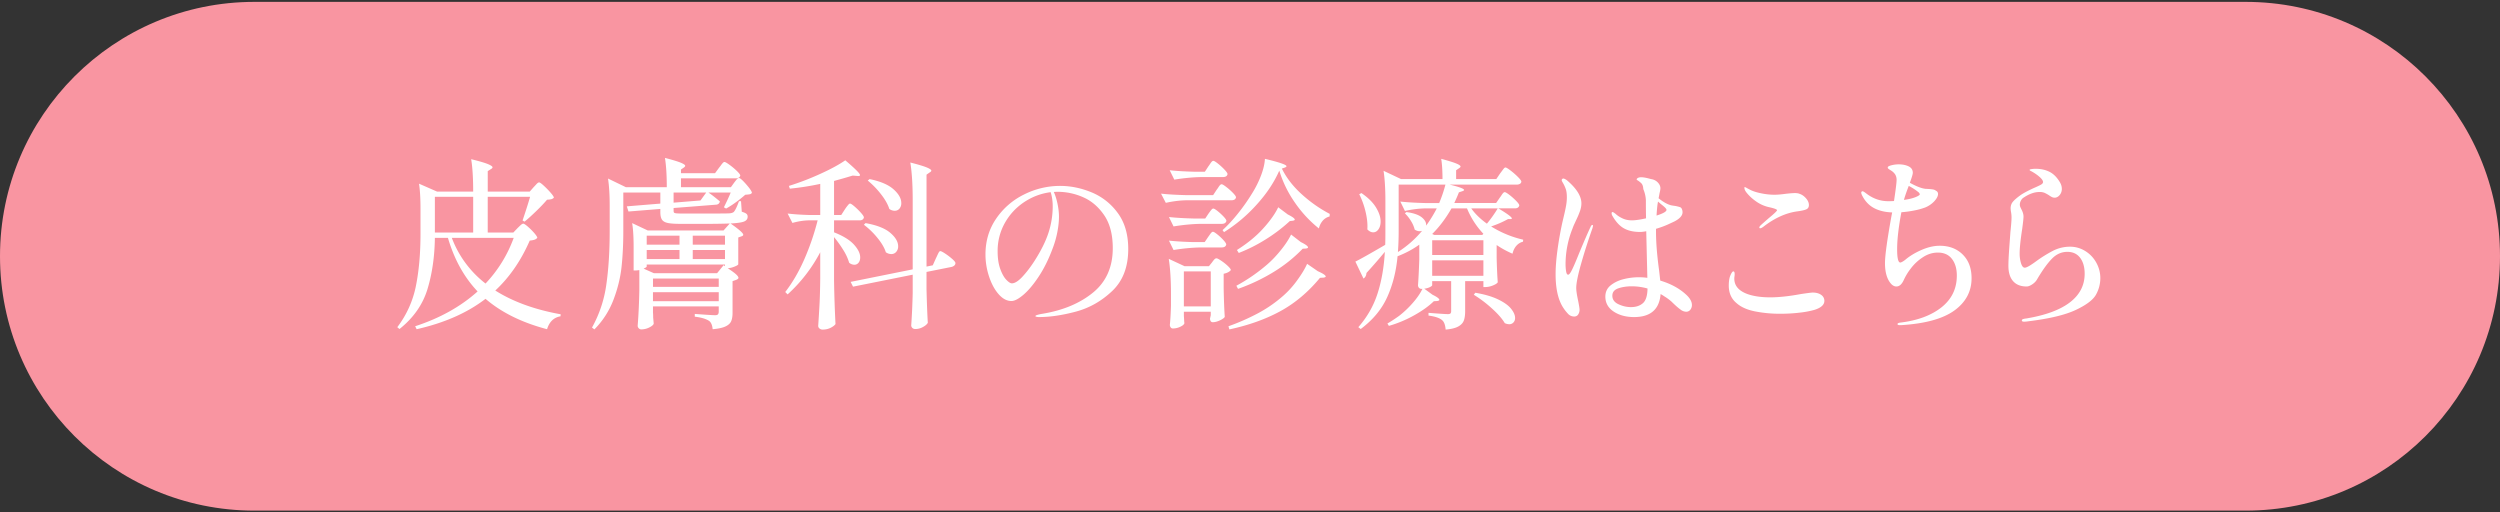 <svg version="1.1" id="レイヤー_1" xmlns="http://www.w3.org/2000/svg" xmlns:xlink="http://www.w3.org/1999/xlink" x="0" y="0" viewBox="0 0 200 41" style="enable-background:new 0 0 200 41" xml:space="preserve"><rect x="0" y="0" width="200" height="41" fill="#333333" stroke="none"/><style>.st2{fill:#fff}</style><g id="呼吸器科_x30FB_アレルギー科_x30FB_内科はこちら"><defs><path id="SVGID_1_" d="M0 0h200v41H0z"/></defs><clipPath id="SVGID_00000074407126608206688060000007770684357096712333_"><use xlink:href="#SVGID_1_" style="overflow:visible"/></clipPath><path style="clip-path:url(#SVGID_00000074407126608206688060000007770684357096712333_);fill:#f995a1" d="M179.65.15H20.35C9.112.15 0 9.26 0 20.5c0 11.24 9.111 20.35 20.35 20.35h159.3c11.239 0 20.35-9.11 20.35-20.35C200 9.26 190.889.15 179.65.15z"/><g style="clip-path:url(#SVGID_00000074407126608206688060000007770684357096712333_)"><path class="st2" d="M42.703 14.96a5.82 5.82 0 0 0 .206-.22c.089-.098.163-.148.222-.148.058 0 .184.089.375.266.192.176.374.363.546.56.17.196.257.329.257.397a.443.443 0 0 1-.198.119c-.074.02-.19.034-.347.043-.216.256-.501.556-.855.9-.353.344-.668.628-.943.854l-.162-.088c.266-.786.466-1.42.604-1.901h-3.39V18.6h2.05l.338-.354c.04-.039.11-.108.214-.206.103-.098.184-.147.243-.147s.182.08.368.242.359.335.516.516c.157.182.236.308.236.376a.493.493 0 0 1-.214.147c-.083.03-.213.055-.39.074-.698 1.602-1.616 2.933-2.756 3.994 1.415.894 3.159 1.528 5.232 1.901l-.015.162c-.53.088-.89.432-1.076 1.032-2.014-.531-3.655-1.341-4.922-2.432-1.454 1.12-3.292 1.93-5.511 2.432l-.118-.237c1.984-.648 3.65-1.576 4.995-2.785-1.08-1.14-1.872-2.568-2.373-4.288H34.79c-.02 1.513-.22 2.886-.597 4.12-.379 1.232-1.123 2.29-2.233 3.175l-.177-.148a8.006 8.006 0 0 0 1.489-3.293c.245-1.213.368-2.601.368-4.163v-1.975c0-.865-.04-1.547-.118-2.048l1.444.633h2.888c0-1.09-.054-1.955-.161-2.593.638.157 1.082.287 1.333.39.251.103.376.19.376.258 0 .05-.044.098-.132.147l-.251.162v1.636h3.36l.324-.368zm-4.849 3.64v-2.858H34.79V18.6h3.064zm-1.709.428a8.332 8.332 0 0 0 2.697 3.655 10.507 10.507 0 0 0 2.255-3.655h-4.952zM58.736 14.607l.126-.162c.054-.069.1-.12.14-.155a.18.18 0 0 1 .117-.051c.089 0 .283.172.583.515.3.345.45.57.45.678a.261.261 0 0 1-.177.11 3.117 3.117 0 0 1-.354.038 9.707 9.707 0 0 1-.737.59 7.03 7.03 0 0 1-.796.515l-.177-.103c.236-.472.418-.865.546-1.18h-1.783c.235.158.54.394.913.708-.01.079-.044.143-.103.192s-.133.074-.221.074l-3.375.265v.22c0 .07.012.119.037.148s.093.05.206.06c.113.009.263.014.45.014h1.975c.992 0 1.586-.005 1.783-.015.166-.01.29-.049.368-.118.118-.137.256-.422.412-.854h.163l.059.84c.186.058.312.115.375.17.064.053.096.13.096.227 0 .177-.09.305-.272.383-.182.08-.548.133-1.098.163.677.471 1.017.771 1.017.899 0 .059-.05.103-.148.132l-.25.089v2.136c0 .05-.098.113-.295.192a1.75 1.75 0 0 1-.545.133c.314.206.535.368.663.486s.192.212.192.28c0 .059-.06.113-.177.162l-.295.103v2.535c0 .275-.037.498-.11.67-.074.172-.226.312-.457.42-.231.109-.573.182-1.025.222-.03-.325-.123-.546-.28-.663-.255-.168-.638-.28-1.15-.34v-.22c.915.068 1.46.102 1.636.102.109 0 .182-.024.222-.073.039-.05.059-.123.059-.221v-.413h-5.261v.487c.01.108.015.24.015.397l.044.501c-.03.099-.148.2-.354.302a1.429 1.429 0 0 1-.648.155.267.267 0 0 1-.192-.088.282.282 0 0 1-.089-.206c.069-.855.113-1.808.133-2.86v-1.59c-.137.02-.235.029-.294.029h-.163V19.78c0-.816-.039-1.46-.118-1.931l1.253.59h6.057l.5-.56c-.608.02-1.242.03-1.9.03h-2.034c-.471 0-.818-.025-1.039-.074-.22-.05-.373-.14-.457-.273s-.125-.332-.125-.597v-.25l-2.55.206-.132-.413 2.682-.22v-.885h-2.962v3.065c0 1.041-.047 2-.14 2.874-.094.874-.31 1.756-.649 2.645a6.774 6.774 0 0 1-1.525 2.365l-.191-.147a9.795 9.795 0 0 0 1.142-3.412c.182-1.243.273-2.68.273-4.31V16.42c0-.835-.045-1.548-.133-2.137l1.43.693h3.271c0-.963-.05-1.744-.147-2.344.609.158 1.031.286 1.267.384.236.098.353.181.353.25 0 .04-.034.084-.102.133l-.236.162v.294h2.726l.324-.442c.05-.059.098-.122.148-.191.049-.069.098-.13.147-.185.05-.053.093-.08.133-.08.059 0 .194.076.405.228.21.152.408.317.59.494s.272.3.272.368c-.04.148-.167.221-.383.221h-4.362v.708h3.993l.265-.369zm-6.424 7.25h5.054l.53-.648.104.088v-.132h-6.263v.147c0 .05-.084.108-.251.177l.826.368zm2.048-2.284v-.722h-2.623v.722h2.623zm-2.623.428v.722h2.623V20h-2.623zm.5 2.947H57.5v-.663h-5.261v.663zm0 .427v.723H57.5v-.723h-5.261zm4.26-7.972h-2.61v.81l2.153-.176.457-.634zM58 19.573v-.722h-2.58v.722H58zm0 .428h-2.58v.722H58V20zM67.593 16.744a3.69 3.69 0 0 1 .295-.39c.039-.045.079-.067.118-.067.059 0 .179.079.361.236.182.157.35.324.508.5.157.178.236.3.236.37-.03.157-.147.235-.353.235h-2.034v.958c.727.285 1.257.612 1.592.98.333.368.5.71.5 1.024 0 .177-.044.32-.132.428a.418.418 0 0 1-.339.162.665.665 0 0 1-.412-.162 4.032 4.032 0 0 0-.465-1.01 9.368 9.368 0 0 0-.744-1.039v3.493c.02 1.218.059 2.372.117 3.463-.078.108-.21.209-.397.302-.187.093-.398.14-.634.14a.374.374 0 0 1-.25-.088.266.266 0 0 1-.104-.206c.04-.58.074-1.143.103-1.688.03-.545.05-1.26.06-2.145v-2.062a12.26 12.26 0 0 1-2.61 3.374l-.19-.191c.579-.747 1.087-1.619 1.525-2.616.437-.997.793-2.036 1.068-3.117h-.722c-.412.01-.845.079-1.297.207l-.383-.752c.491.059 1.08.098 1.769.118h.84v-2.49a21.83 21.83 0 0 1-2.432.382l-.074-.22a21.292 21.292 0 0 0 2.483-.951c.86-.388 1.535-.754 2.027-1.098.786.668 1.178 1.06 1.178 1.179 0 .069-.073.093-.22.073l-.369-.03c-.412.129-.909.271-1.488.429V17.2h.575l.294-.457zm7.28 3.92c.03-.059.069-.142.118-.25.05-.109.09-.19.126-.244.034-.054.07-.08.11-.08.059 0 .19.065.39.198.202.133.388.275.56.428.172.152.258.262.258.331a.25.25 0 0 1-.095.2.525.525 0 0 1-.229.11l-1.99.398v1.385c.03 1.16.064 2.053.104 2.682-.059.118-.19.23-.39.34a1.26 1.26 0 0 1-.598.16c-.108 0-.191-.029-.25-.088a.282.282 0 0 1-.089-.206c.06-.854.099-1.72.118-2.594v-1.459l-4.774.958-.192-.383 4.966-1.002v-5.526c0-1.238-.064-2.245-.191-3.021.619.157 1.053.287 1.304.39.25.104.376.19.376.258 0 .05-.044.098-.133.147l-.25.177v7.354l.5-.103.251-.56zm-5.63-2.815c.895.158 1.553.415 1.976.774.422.358.633.72.633 1.083a.649.649 0 0 1-.154.442.498.498 0 0 1-.391.177.744.744 0 0 1-.442-.147c-.108-.354-.334-.74-.678-1.157a6.076 6.076 0 0 0-1.076-1.04l.132-.132zm.325-3.522c.865.177 1.503.45 1.916.818.412.368.619.734.619 1.098a.66.66 0 0 1-.148.45.484.484 0 0 1-.383.169.727.727 0 0 1-.427-.148c-.118-.373-.344-.77-.678-1.193a6.805 6.805 0 0 0-1.047-1.076l.148-.118zM87.327 15.388a4.886 4.886 0 0 1 2.092 1.65c.56.757.84 1.72.84 2.89 0 1.424-.428 2.541-1.282 3.351-.855.811-1.825 1.361-2.91 1.651s-2.07.435-2.955.435a.772.772 0 0 1-.192-.022c-.059-.015-.088-.032-.088-.052 0-.04.063-.076.192-.11.127-.035.255-.062.383-.081 1.65-.275 2.999-.843 4.045-1.702 1.046-.86 1.57-2.042 1.57-3.544 0-1.091-.231-1.973-.693-2.646-.462-.673-1.027-1.152-1.695-1.437a5.045 5.045 0 0 0-1.99-.427c-.157 0-.27.005-.339.015.118.255.217.57.296.943.078.373.117.717.117 1.031 0 .374-.044.789-.133 1.246a7.808 7.808 0 0 1-.398 1.363c-.314.835-.68 1.567-1.098 2.196-.417.629-.823 1.11-1.215 1.444-.393.334-.712.5-.958.5-.364 0-.705-.181-1.024-.544-.32-.363-.575-.836-.766-1.415a5.589 5.589 0 0 1-.288-1.769c0-1.08.288-2.038.862-2.873a5.762 5.762 0 0 1 2.24-1.93 6.419 6.419 0 0 1 2.867-.679c.844 0 1.684.172 2.52.516zm-3.272-.015c-.766.099-1.474.364-2.122.796s-1.165.99-1.548 1.673a4.543 4.543 0 0 0-.574 2.262c0 .56.071 1.034.214 1.422.142.388.304.675.486.862.181.187.327.28.435.28.236 0 .518-.177.847-.53.329-.354.645-.767.95-1.238.53-.825.91-1.584 1.135-2.277a6.836 6.836 0 0 0 .339-2.13c0-.393-.054-.766-.162-1.12zM94.916 16.022c-.53.01-1.08.078-1.651.206l-.383-.737c.54.06 1.194.099 1.96.118h2.21l.28-.427a2.43 2.43 0 0 0 .14-.199c.054-.084.101-.145.14-.184.04-.04.08-.06.118-.06.06 0 .185.074.376.222.192.147.369.304.531.471.162.167.243.285.243.354-.03.157-.153.236-.368.236h-3.596zm-.206 9.254c.01.128.017.244.021.347.005.103.013.179.022.228-.02.098-.127.194-.324.287-.196.094-.397.141-.604.141a.204.204 0 0 1-.17-.088.338.338 0 0 1-.066-.207c.04-.393.07-.904.088-1.533v-.928c0-1.13-.059-2.068-.176-2.815l1.267.59h1.945l.251-.31c.02-.03.054-.076.103-.14a.73.73 0 0 1 .133-.14.194.194 0 0 1 .118-.044c.059 0 .184.064.375.191.192.128.369.268.53.42.163.153.244.264.244.332-.108.138-.3.236-.574.295v1.179c.019.953.048 1.71.088 2.27-.05.088-.18.181-.39.279-.212.099-.401.147-.568.147-.079 0-.135-.03-.17-.088a.396.396 0 0 1-.051-.206l.059-.266v-.28H94.71v.34zm1.974-8.193.125-.17c.054-.073.101-.13.14-.17.04-.038.079-.058.118-.058.059 0 .175.069.347.206.171.138.331.285.479.442.147.158.22.27.22.34-.039.156-.161.235-.368.235h-1.65c-.698.01-1.435.079-2.211.207l-.368-.752c.54.059 1.194.098 1.96.118h.943l.265-.398zm-.03 1.871a5.3 5.3 0 0 0 .126-.176c.054-.079.1-.138.14-.177.039-.04.078-.06.117-.06.06 0 .177.072.354.215.177.142.34.294.487.456s.221.278.221.346c-.03.158-.153.237-.369.237h-1.635c-.698.01-1.435.078-2.211.206l-.368-.752c.54.059 1.188.098 1.945.118h.914l.28-.413zm.015-5.644c.04-.049.086-.115.14-.199.054-.083.101-.144.14-.184.04-.039.079-.059.118-.059.059 0 .182.074.369.221.186.148.36.307.523.48.162.171.243.292.243.36-.03.157-.152.236-.368.236h-1.68c-.698.01-1.435.079-2.211.206l-.368-.751c.53.059 1.169.098 1.915.117h.9l.28-.427zm-1.96 8.4v2.8h2.152v-2.8H94.71zm5.806-5.32a12.15 12.15 0 0 1-2.593 2.181l-.118-.162c.403-.363.813-.805 1.23-1.326.418-.52.804-1.071 1.157-1.65a8.1 8.1 0 0 0 .693-1.4c.187-.492.29-.934.31-1.327 1.15.275 1.724.472 1.724.59 0 .039-.04.073-.118.103l-.25.088c.363.737.891 1.42 1.584 2.048.692.63 1.441 1.155 2.247 1.577l-.015.207a1.058 1.058 0 0 0-.56.353 1.394 1.394 0 0 0-.294.605 9.624 9.624 0 0 1-1.916-2.063 9.103 9.103 0 0 1-1.253-2.565c-.412.943-1.021 1.857-1.828 2.741zm4.908 5.306c.422.186.634.329.634.427 0 .04-.059.069-.177.088l-.28.015c-.943 1.14-1.999 2.029-3.168 2.667s-2.53 1.126-4.083 1.46l-.073-.252a17.509 17.509 0 0 0 2.402-1.06c.727-.393 1.395-.86 2.004-1.4a7.3 7.3 0 0 0 1.091-1.216c.363-.496.628-.936.796-1.32l.854.59zm-1.355-2.329c.383.187.574.33.574.428 0 .039-.054.068-.162.088l-.265.015a11.601 11.601 0 0 1-2.343 1.871c-.885.54-1.828.987-2.83 1.341l-.133-.25a13.786 13.786 0 0 0 2.476-1.71c.374-.324.74-.71 1.098-1.157.359-.446.627-.857.803-1.23l.782.604zm-1.047-2.21c.374.186.56.324.56.412 0 .04-.05.069-.147.088l-.251.03a12.707 12.707 0 0 1-1.908 1.452 12.73 12.73 0 0 1-2.174 1.098L98.954 20c.53-.334 1.002-.683 1.414-1.047.374-.324.74-.71 1.098-1.156.359-.447.622-.853.79-1.216l.765.574zM121.855 19.175l-.015.162c-.206.05-.383.158-.53.325-.148.167-.25.378-.31.634a7.515 7.515 0 0 1-1.268-.693v1.017c.02.825.05 1.479.089 1.96-.05.088-.179.174-.39.257a1.592 1.592 0 0 1-.583.126h-.176v-.472h-1.46v2.402c0 .315-.036.568-.11.76-.074.19-.223.348-.45.471-.225.123-.56.204-1.001.243-.03-.373-.124-.624-.28-.751-.197-.177-.56-.3-1.09-.37v-.22c.854.069 1.37.103 1.547.103.107 0 .178-.02.213-.059.035-.039.052-.103.052-.191V22.49h-1.518v.324c0 .04-.062.092-.185.155a1.284 1.284 0 0 1-.45.126l.664.486c.364.176.545.314.545.412 0 .04-.059.07-.177.089l-.265.015c-.403.393-.93.771-1.584 1.134a9.527 9.527 0 0 1-2.012.84l-.118-.191c.276-.158.585-.36.929-.605a7.73 7.73 0 0 0 1.098-1.039c.349-.397.606-.773.774-1.127h-.074a.253.253 0 0 1-.206-.088.311.311 0 0 1-.074-.207c.039-.5.074-1.188.103-2.063v-1.179c-.52.374-1.1.683-1.739.929-.108 1.198-.383 2.287-.825 3.264-.442.978-1.15 1.83-2.122 2.557l-.192-.148c.708-.805 1.221-1.704 1.54-2.696s.514-2.103.582-3.33a44.712 44.712 0 0 1-1.473 1.694.539.539 0 0 1-.067.258.44.44 0 0 1-.169.184l-.648-1.356c.363-.177 1.159-.624 2.387-1.341.01-.255.015-.634.015-1.135v-2.357c0-.993-.05-1.803-.148-2.432l1.4.663h3.316c0-.658-.034-1.198-.103-1.62.58.156.982.281 1.208.375.226.093.339.174.339.243 0 .04-.04.084-.118.133l-.236.162v.707h3.213l.31-.457c.039-.049.09-.118.155-.206.063-.089.115-.155.154-.199.04-.044.079-.066.118-.066.059 0 .194.08.405.243a6 6 0 0 1 .59.516c.181.182.273.307.273.375a.227.227 0 0 1-.118.177.5.5 0 0 1-.251.06h-5.364c.766.186 1.15.329 1.15.427 0 .039-.05.073-.148.103l-.265.088c-.089.236-.212.52-.37.855h3.347l.294-.428c.04-.049.086-.115.14-.198.054-.084.1-.145.14-.185.04-.039.079-.059.118-.059.059 0 .184.074.376.221.191.148.37.308.538.48.166.171.25.292.25.36-.039.158-.157.236-.354.236h-1.326c.953.57 1.277.855.973.855h-.192a7.989 7.989 0 0 1-1.356.59 8.299 8.299 0 0 0 2.565 1.06zm-12.615-2.254a6.35 6.35 0 0 0-.501-1.386l.177-.088c.53.364.919.747 1.164 1.15.245.403.369.776.369 1.12 0 .255-.057.464-.17.626-.113.162-.253.243-.42.243-.167 0-.325-.078-.472-.236.03-.432-.02-.908-.147-1.43zm5.703-.25h-.899c-.53.01-1.08.078-1.65.206l-.369-.752c.54.059 1.194.098 1.96.118h1.15c.196-.462.363-.953.5-1.474h-3.742v3.67c0 .628-.02 1.203-.06 1.724a8.29 8.29 0 0 0 1.931-1.695.818.818 0 0 1-.191.03.69.69 0 0 1-.398-.133 2.319 2.319 0 0 0-.302-.693 2.98 2.98 0 0 0-.48-.604l.118-.103c.58.079.995.224 1.246.435.25.211.36.43.331.656.315-.433.6-.894.855-1.386zm3.64 2.121.089-.088a6.603 6.603 0 0 1-1.312-2.034h-1.238c-.462.806-.978 1.489-1.547 2.049l.162.073h3.846zm-4.008 1.607h4.097v-1.18h-4.097v1.18zm0 1.665h4.097v-1.238h-4.097v1.238zm3.124-5.394c.304.433.722.84 1.253 1.224.304-.364.594-.772.869-1.224h-2.122zm.324 6.75c.747.127 1.359.307 1.835.538.476.23.82.479 1.031.744.211.265.318.51.318.737a.505.505 0 0 1-.133.36.447.447 0 0 1-.339.14.93.93 0 0 1-.354-.088c-.207-.353-.553-.749-1.04-1.186a9.57 9.57 0 0 0-1.436-1.083l.118-.162zM127.44 18.07c0 .02-.015.084-.044.192a47.093 47.093 0 0 0-.892 2.785c-.27.943-.405 1.607-.405 1.99 0 .216.05.55.147 1.002.08.393.118.638.118.736a.665.665 0 0 1-.11.383.361.361 0 0 1-.317.163.65.65 0 0 1-.479-.2 3.316 3.316 0 0 1-.42-.537c-.393-.62-.59-1.503-.59-2.653 0-.55.05-1.188.148-1.915.098-.728.226-1.454.383-2.181l.132-.56c.08-.334.138-.612.177-.833s.06-.44.06-.656c0-.255-.025-.464-.074-.626a2.935 2.935 0 0 0-.28-.597.525.525 0 0 1-.06-.147c0-.03.013-.06.038-.089a.119.119 0 0 1 .096-.044c.059 0 .152.044.28.133.776.658 1.164 1.277 1.164 1.856 0 .187-.037.389-.11.605a7.195 7.195 0 0 1-.333.78c-.029.07-.068.155-.117.258s-.1.224-.148.362a7.707 7.707 0 0 0-.56 2.858c0 .197.015.386.044.568.03.182.084.272.163.272.078 0 .184-.135.316-.405.133-.27.318-.7.553-1.29.413-.992.722-1.704.928-2.136.04-.098.089-.147.148-.147.029 0 .044.024.044.073zm7.914 6.337a.59.59 0 0 1-.125.368.4.4 0 0 1-.332.163.744.744 0 0 1-.442-.163 4.725 4.725 0 0 1-.435-.36 12.191 12.191 0 0 1-.302-.288 3.983 3.983 0 0 0-.56-.412 3.881 3.881 0 0 0-.31-.192c-.098 1.228-.805 1.842-2.122 1.842-.648 0-1.194-.148-1.636-.442-.442-.295-.662-.692-.662-1.194 0-.383.149-.69.45-.921.299-.23.65-.393 1.053-.486a4.992 4.992 0 0 1 1.857-.096l-.089-3.728c-.079.02-.216.039-.413.059a4.1 4.1 0 0 1-.412-.015c-.443-.04-.808-.16-1.098-.361-.29-.201-.553-.509-.788-.921a.45.45 0 0 1-.06-.192c0-.068.025-.103.074-.103.03 0 .076.022.14.066.064.045.105.076.125.096.138.128.317.243.538.346.221.104.47.155.744.155s.653-.054 1.135-.162c-.01-.373-.014-.86-.014-1.46a2.612 2.612 0 0 0-.207-.883c-.01-.206-.06-.356-.147-.45a1.669 1.669 0 0 0-.354-.272c-.02-.02-.03-.035-.03-.044 0-.03.018-.06.053-.089.034-.03.07-.05.11-.059a.595.595 0 0 1 .191-.03c.187 0 .452.05.796.148.216.03.396.118.538.265.142.148.213.305.213.472 0 .079-.024.216-.073.412a5.05 5.05 0 0 1-.074.384c.364.295.693.481.988.56.088.02.21.04.368.059.187.04.314.073.383.103s.118.098.148.206c.019.05.03.113.03.192 0 .265-.217.51-.65.736-.039.02-.203.096-.493.229s-.617.253-.98.361v.206c0 .884.083 1.93.25 3.14l.09.795c.824.246 1.502.61 2.032 1.09.335.295.502.585.502.87zm-3.927-.148c.24-.206.365-.599.375-1.178a4.649 4.649 0 0 0-1.253-.177c-.403 0-.764.054-1.082.162-.32.109-.48.305-.48.59 0 .304.165.533.494.685.329.152.66.228.995.228.393 0 .71-.103.95-.31zm1.097-7.014c.53-.167.796-.32.796-.457 0-.068-.103-.186-.31-.353a6.848 6.848 0 0 1-.368-.31c-.05.236-.088.61-.118 1.12zM140.387 24.908c-.624-.127-1.108-.344-1.452-.649-.422-.343-.633-.814-.633-1.414 0-.265.029-.501.088-.707.108-.285.201-.428.28-.428.069 0 .103.074.103.221 0 .06-.005.118-.014.177-.01.06-.015.118-.015.177 0 .58.363.997 1.09 1.253.491.167 1.085.25 1.783.25s1.518-.089 2.462-.265c.53-.078.84-.118.928-.118.285 0 .513.061.685.184a.565.565 0 0 1 .258.48c0 .314-.266.554-.796.721a7.268 7.268 0 0 1-1.179.221c-.491.06-1.007.089-1.547.089a10.2 10.2 0 0 1-2.041-.192zm.361-6.705c0-.049.03-.103.088-.162.04-.04.255-.231.649-.575.451-.373.678-.59.678-.648 0-.069-.222-.153-.664-.25a2.814 2.814 0 0 1-1.046-.48 3.58 3.58 0 0 1-.722-.67c-.118-.148-.177-.275-.177-.384 0-.049.01-.073.03-.073l.073.03c.098.058.226.127.383.206.217.108.507.199.87.272.363.074.712.11 1.046.11.246 0 .54-.024.884-.073.354-.04.605-.059.752-.059.157 0 .28.02.368.059.187.059.36.177.516.354.157.177.236.358.236.545 0 .157-.062.268-.184.331-.123.064-.36.121-.715.17-.923.118-1.847.536-2.77 1.253-.099.069-.172.103-.222.103-.049 0-.073-.02-.073-.059zM157.017 20.362c.472.467.708 1.098.708 1.894 0 1.06-.46 1.922-1.378 2.586-.919.663-2.341 1.053-4.266 1.171h-.088c-.129 0-.192-.03-.192-.088 0-.06.079-.098.235-.118 1.376-.167 2.471-.575 3.287-1.223.815-.649 1.223-1.493 1.223-2.535 0-.55-.13-.994-.39-1.333-.261-.34-.637-.509-1.128-.509-.413 0-.805.12-1.179.361-.373.24-.693.533-.958.877a4.6 4.6 0 0 0-.59.958c-.156.344-.353.516-.589.516-.167 0-.319-.084-.457-.25-.304-.364-.456-.905-.456-1.622 0-.58.166-1.803.5-3.67l.074-.383c-.58-.02-1.07-.14-1.473-.36-.403-.222-.718-.563-.943-1.025a.785.785 0 0 1-.06-.177c0-.039.01-.07.03-.095a.09.09 0 0 1 .074-.037c.049 0 .142.054.28.162.54.422 1.135.634 1.783.634.196 0 .348-.006.456-.015.138-.914.207-1.474.207-1.68a.818.818 0 0 0-.11-.442 1.057 1.057 0 0 0-.347-.325l-.147-.095c-.07-.044-.104-.091-.104-.14 0-.069.098-.128.295-.177.197-.05.389-.074.575-.074.315 0 .582.054.803.162.222.108.332.28.332.516 0 .108-.079.373-.236.796.53.295.953.457 1.267.486.05 0 .148.005.295.015.147.01.26.025.34.044.077.02.136.05.176.088.118.05.177.138.177.266 0 .167-.099.358-.295.575a2.068 2.068 0 0 1-.766.515 5.364 5.364 0 0 1-.81.221 8.633 8.633 0 0 1-1.062.148c-.226 1.199-.339 2.186-.339 2.962 0 .707.084 1.06.251 1.06.069 0 .196-.068.383-.205.354-.305.788-.57 1.304-.796.516-.226 1.004-.34 1.466-.34.757 0 1.37.234 1.842.7zm-4.7-4.37c.442-.058.795-.152 1.06-.28a.994.994 0 0 0 .148-.088c.039-.03.059-.06.059-.089 0-.02-.025-.063-.074-.132a4.465 4.465 0 0 0-.81-.53c-.197.51-.324.883-.383 1.12zM161.748 25.645c0-.05.023-.084.066-.103a.627.627 0 0 1 .148-.044.715.715 0 0 1 .11-.015c1.552-.256 2.724-.686 3.515-1.29.79-.604 1.186-1.367 1.186-2.291 0-.53-.12-.955-.36-1.275-.241-.32-.583-.479-1.025-.479-.462 0-.87.18-1.223.538-.354.359-.747.901-1.179 1.628-.088.168-.221.31-.398.428-.177.118-.329.177-.457.177-.471 0-.833-.143-1.083-.428-.25-.285-.375-.693-.375-1.223 0-.314.022-.78.065-1.4l.096-1.311c.06-.55.089-.934.089-1.15 0-.147-.012-.29-.037-.427a1.905 1.905 0 0 1-.036-.31c0-.206.058-.38.176-.523.118-.142.305-.307.56-.494.206-.157.575-.358 1.106-.604.274-.118.468-.209.581-.273.114-.063.17-.134.17-.213 0-.108-.089-.24-.265-.398a3.523 3.523 0 0 0-.73-.494c-.054-.024-.08-.051-.08-.08 0-.03.058-.052.176-.067s.216-.022.295-.022c.422 0 .796.081 1.12.243.324.162.604.444.84.847.098.168.147.34.147.516a.743.743 0 0 1-.177.501c-.117.138-.25.206-.398.206a.482.482 0 0 1-.22-.051 1.515 1.515 0 0 1-.207-.125 3.002 3.002 0 0 0-.368-.207 1.005 1.005 0 0 0-.413-.073c-.393 0-.806.142-1.238.427a.604.604 0 0 0-.25.258.69.69 0 0 0-.089.317c0 .079.017.154.052.228l.066.14c.118.216.177.418.177.604 0 .128-.034.452-.104.973-.137.884-.206 1.548-.206 1.99 0 .265.037.518.111.759.073.24.174.36.302.36.137 0 .427-.162.87-.486a10.48 10.48 0 0 1 1.392-.87 2.98 2.98 0 0 1 1.363-.323c.432 0 .835.115 1.209.346.373.23.667.54.884.928.216.389.324.803.324 1.246a2.7 2.7 0 0 1-.34 1.304c-.225.418-.763.828-1.612 1.23-.85.403-2.12.708-3.81.914a2.25 2.25 0 0 1-.324.03c-.128 0-.192-.03-.192-.089z"/></g></g></svg>